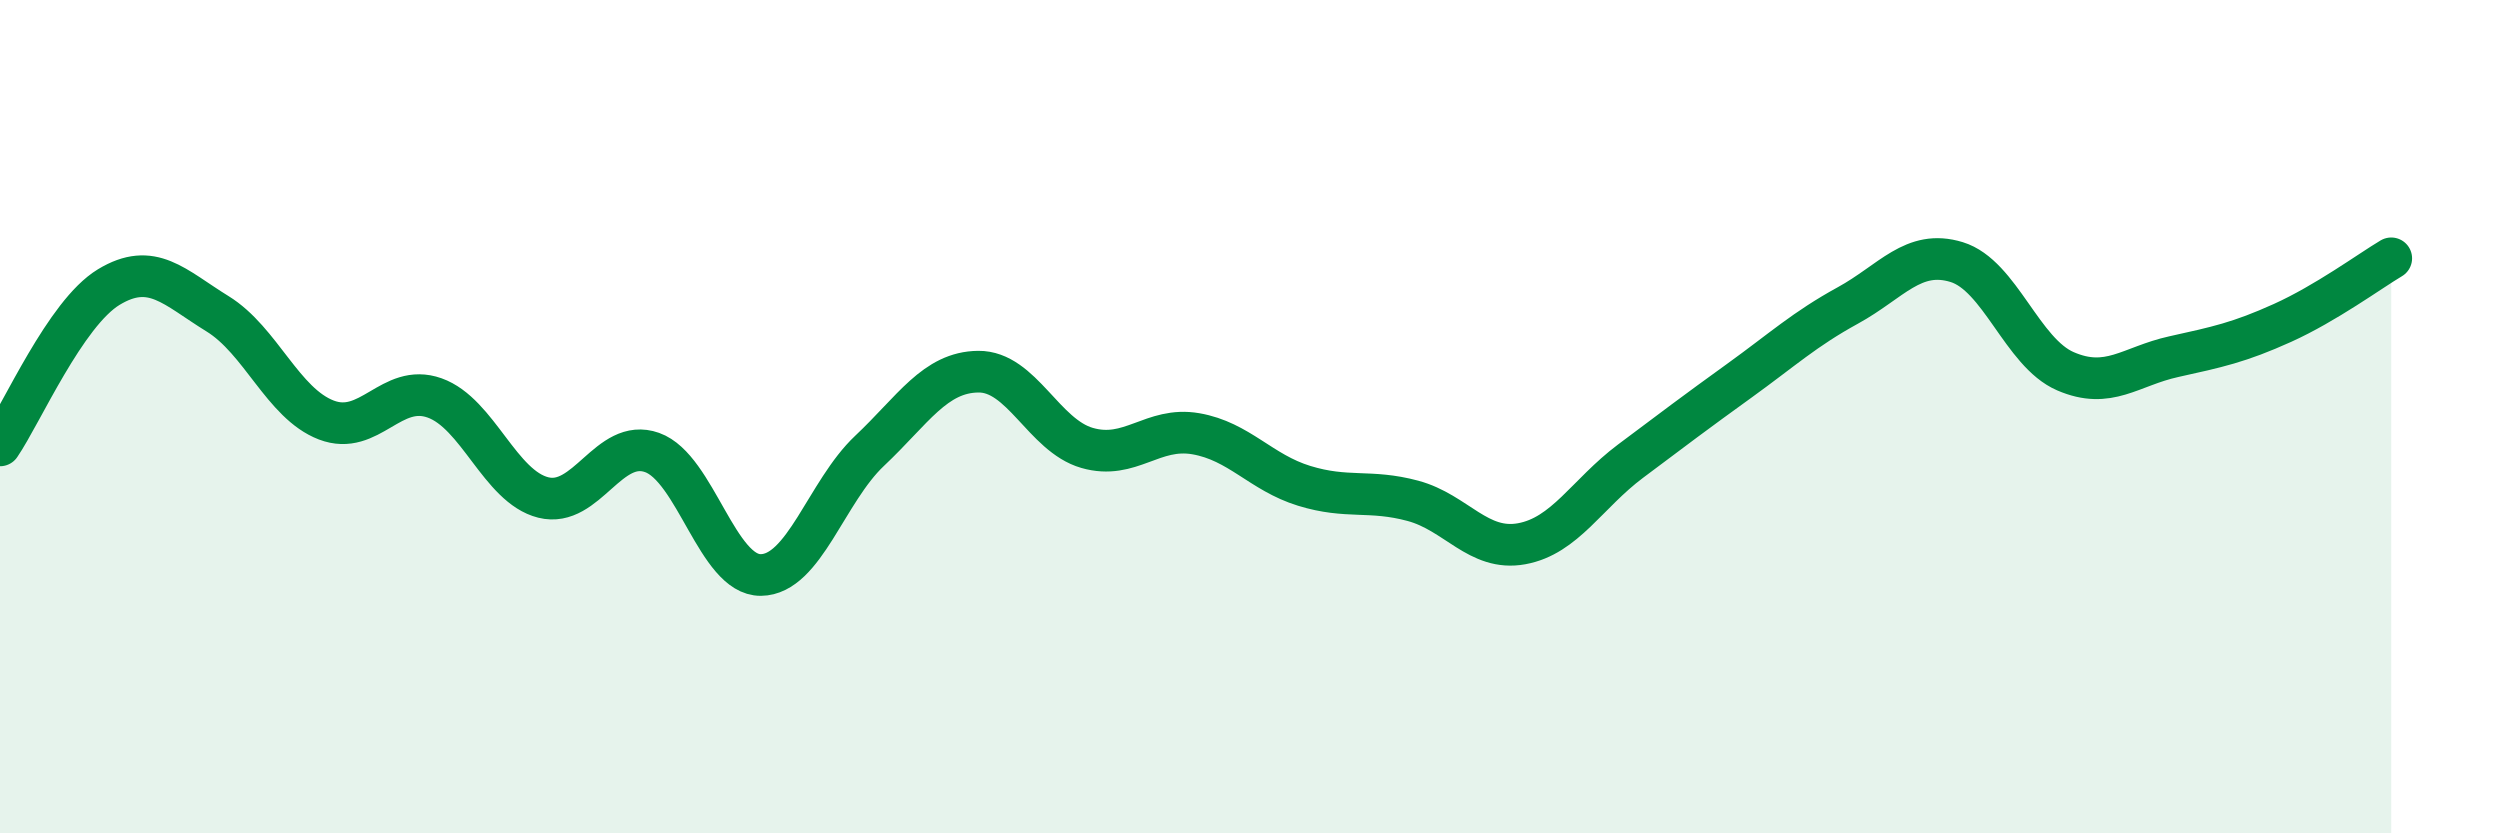 
    <svg width="60" height="20" viewBox="0 0 60 20" xmlns="http://www.w3.org/2000/svg">
      <path
        d="M 0,10.69 C 0.52,9.93 1.57,7.52 2.61,6.89 C 3.65,6.26 4.18,6.89 5.22,7.53 C 6.26,8.17 6.79,9.68 7.83,10.08 C 8.87,10.48 9.39,9.18 10.43,9.55 C 11.47,9.92 12,11.68 13.04,11.94 C 14.08,12.2 14.61,10.49 15.65,10.86 C 16.69,11.23 17.22,13.81 18.26,13.8 C 19.3,13.79 19.83,11.8 20.87,10.82 C 21.91,9.84 22.44,8.93 23.48,8.92 C 24.52,8.91 25.05,10.45 26.09,10.75 C 27.13,11.05 27.66,10.23 28.7,10.41 C 29.74,10.59 30.26,11.34 31.3,11.66 C 32.34,11.98 32.87,11.74 33.91,12.02 C 34.95,12.3 35.48,13.24 36.52,13.05 C 37.56,12.86 38.09,11.85 39.13,11.07 C 40.17,10.29 40.7,9.89 41.74,9.14 C 42.78,8.39 43.31,7.9 44.35,7.33 C 45.39,6.76 45.92,5.97 46.96,6.29 C 48,6.61 48.53,8.46 49.57,8.91 C 50.61,9.36 51.13,8.79 52.17,8.56 C 53.21,8.33 53.74,8.22 54.78,7.75 C 55.82,7.28 56.87,6.51 57.39,6.2L57.39 20L0 20Z"
        fill="#008740"
        opacity="0.1"
        stroke-linecap="round"
        stroke-linejoin="round"
      />
      <path
        d="M 0,10.69 C 0.52,9.93 1.57,7.52 2.61,6.89 C 3.65,6.26 4.18,6.89 5.22,7.53 C 6.26,8.17 6.79,9.68 7.83,10.08 C 8.87,10.48 9.39,9.18 10.43,9.55 C 11.47,9.92 12,11.68 13.04,11.94 C 14.08,12.2 14.61,10.49 15.65,10.86 C 16.69,11.23 17.22,13.81 18.26,13.8 C 19.3,13.79 19.83,11.8 20.87,10.82 C 21.91,9.84 22.44,8.93 23.48,8.92 C 24.52,8.91 25.05,10.45 26.09,10.75 C 27.13,11.05 27.66,10.23 28.7,10.41 C 29.74,10.59 30.26,11.34 31.3,11.66 C 32.34,11.98 32.87,11.74 33.91,12.02 C 34.95,12.3 35.48,13.24 36.52,13.05 C 37.56,12.86 38.09,11.85 39.13,11.07 C 40.17,10.29 40.7,9.89 41.74,9.14 C 42.78,8.39 43.31,7.9 44.35,7.33 C 45.39,6.76 45.92,5.97 46.96,6.29 C 48,6.61 48.53,8.46 49.57,8.91 C 50.61,9.36 51.13,8.79 52.17,8.56 C 53.21,8.33 53.74,8.22 54.78,7.75 C 55.82,7.28 56.87,6.51 57.39,6.2"
        stroke="#008740"
        stroke-width="1"
        fill="none"
        stroke-linecap="round"
        stroke-linejoin="round"
      />
    </svg>
  